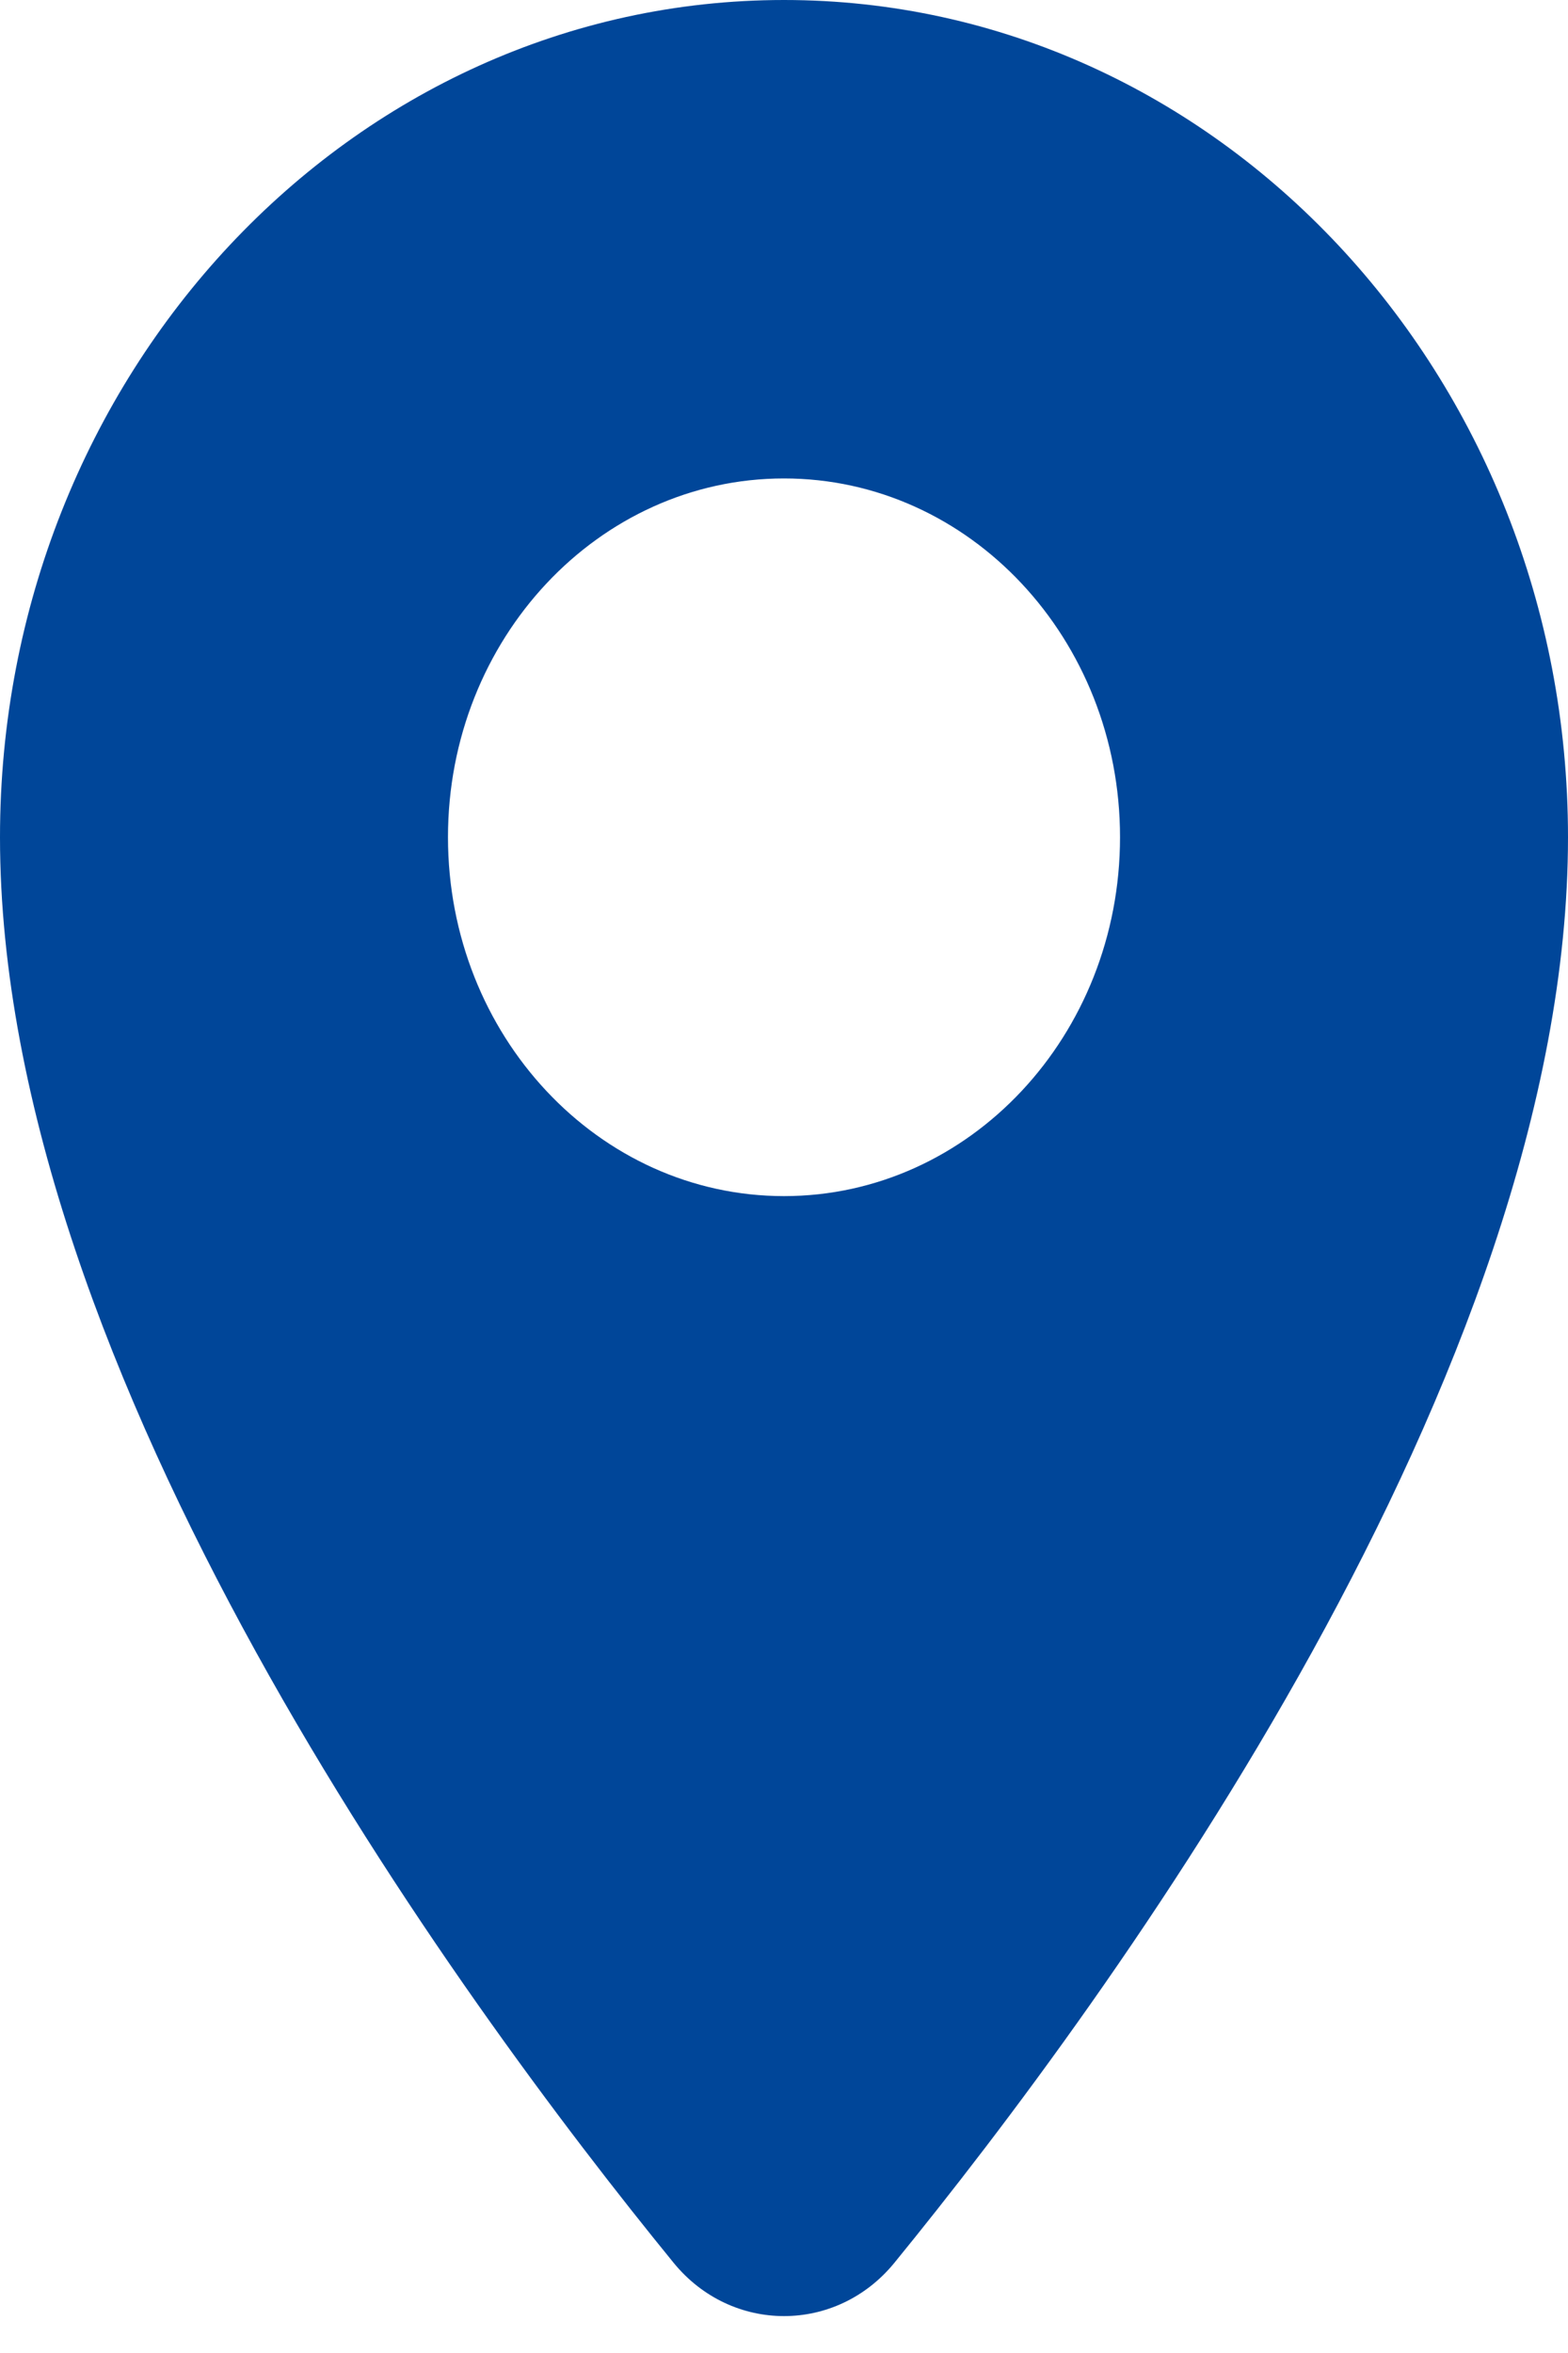 <svg width="10" height="15" viewBox="0 0 10 15" fill="none" xmlns="http://www.w3.org/2000/svg">
<path fill-rule="evenodd" clip-rule="evenodd" d="M5.704 14.425C7.082 12.736 10 8.754 10 5.337C10 2.39 7.761 0 5 0C2.239 0 0 2.39 0 5.337C0 8.754 2.918 12.736 4.296 14.425C4.666 14.878 5.334 14.878 5.704 14.425ZM5 7.625C6.184 7.625 7.143 6.601 7.143 5.337C7.143 4.074 6.184 3.05 5 3.05C3.817 3.05 2.857 4.074 2.857 5.337C2.857 6.601 3.817 7.625 5 7.625Z" fill="#004699"/>
</svg>
